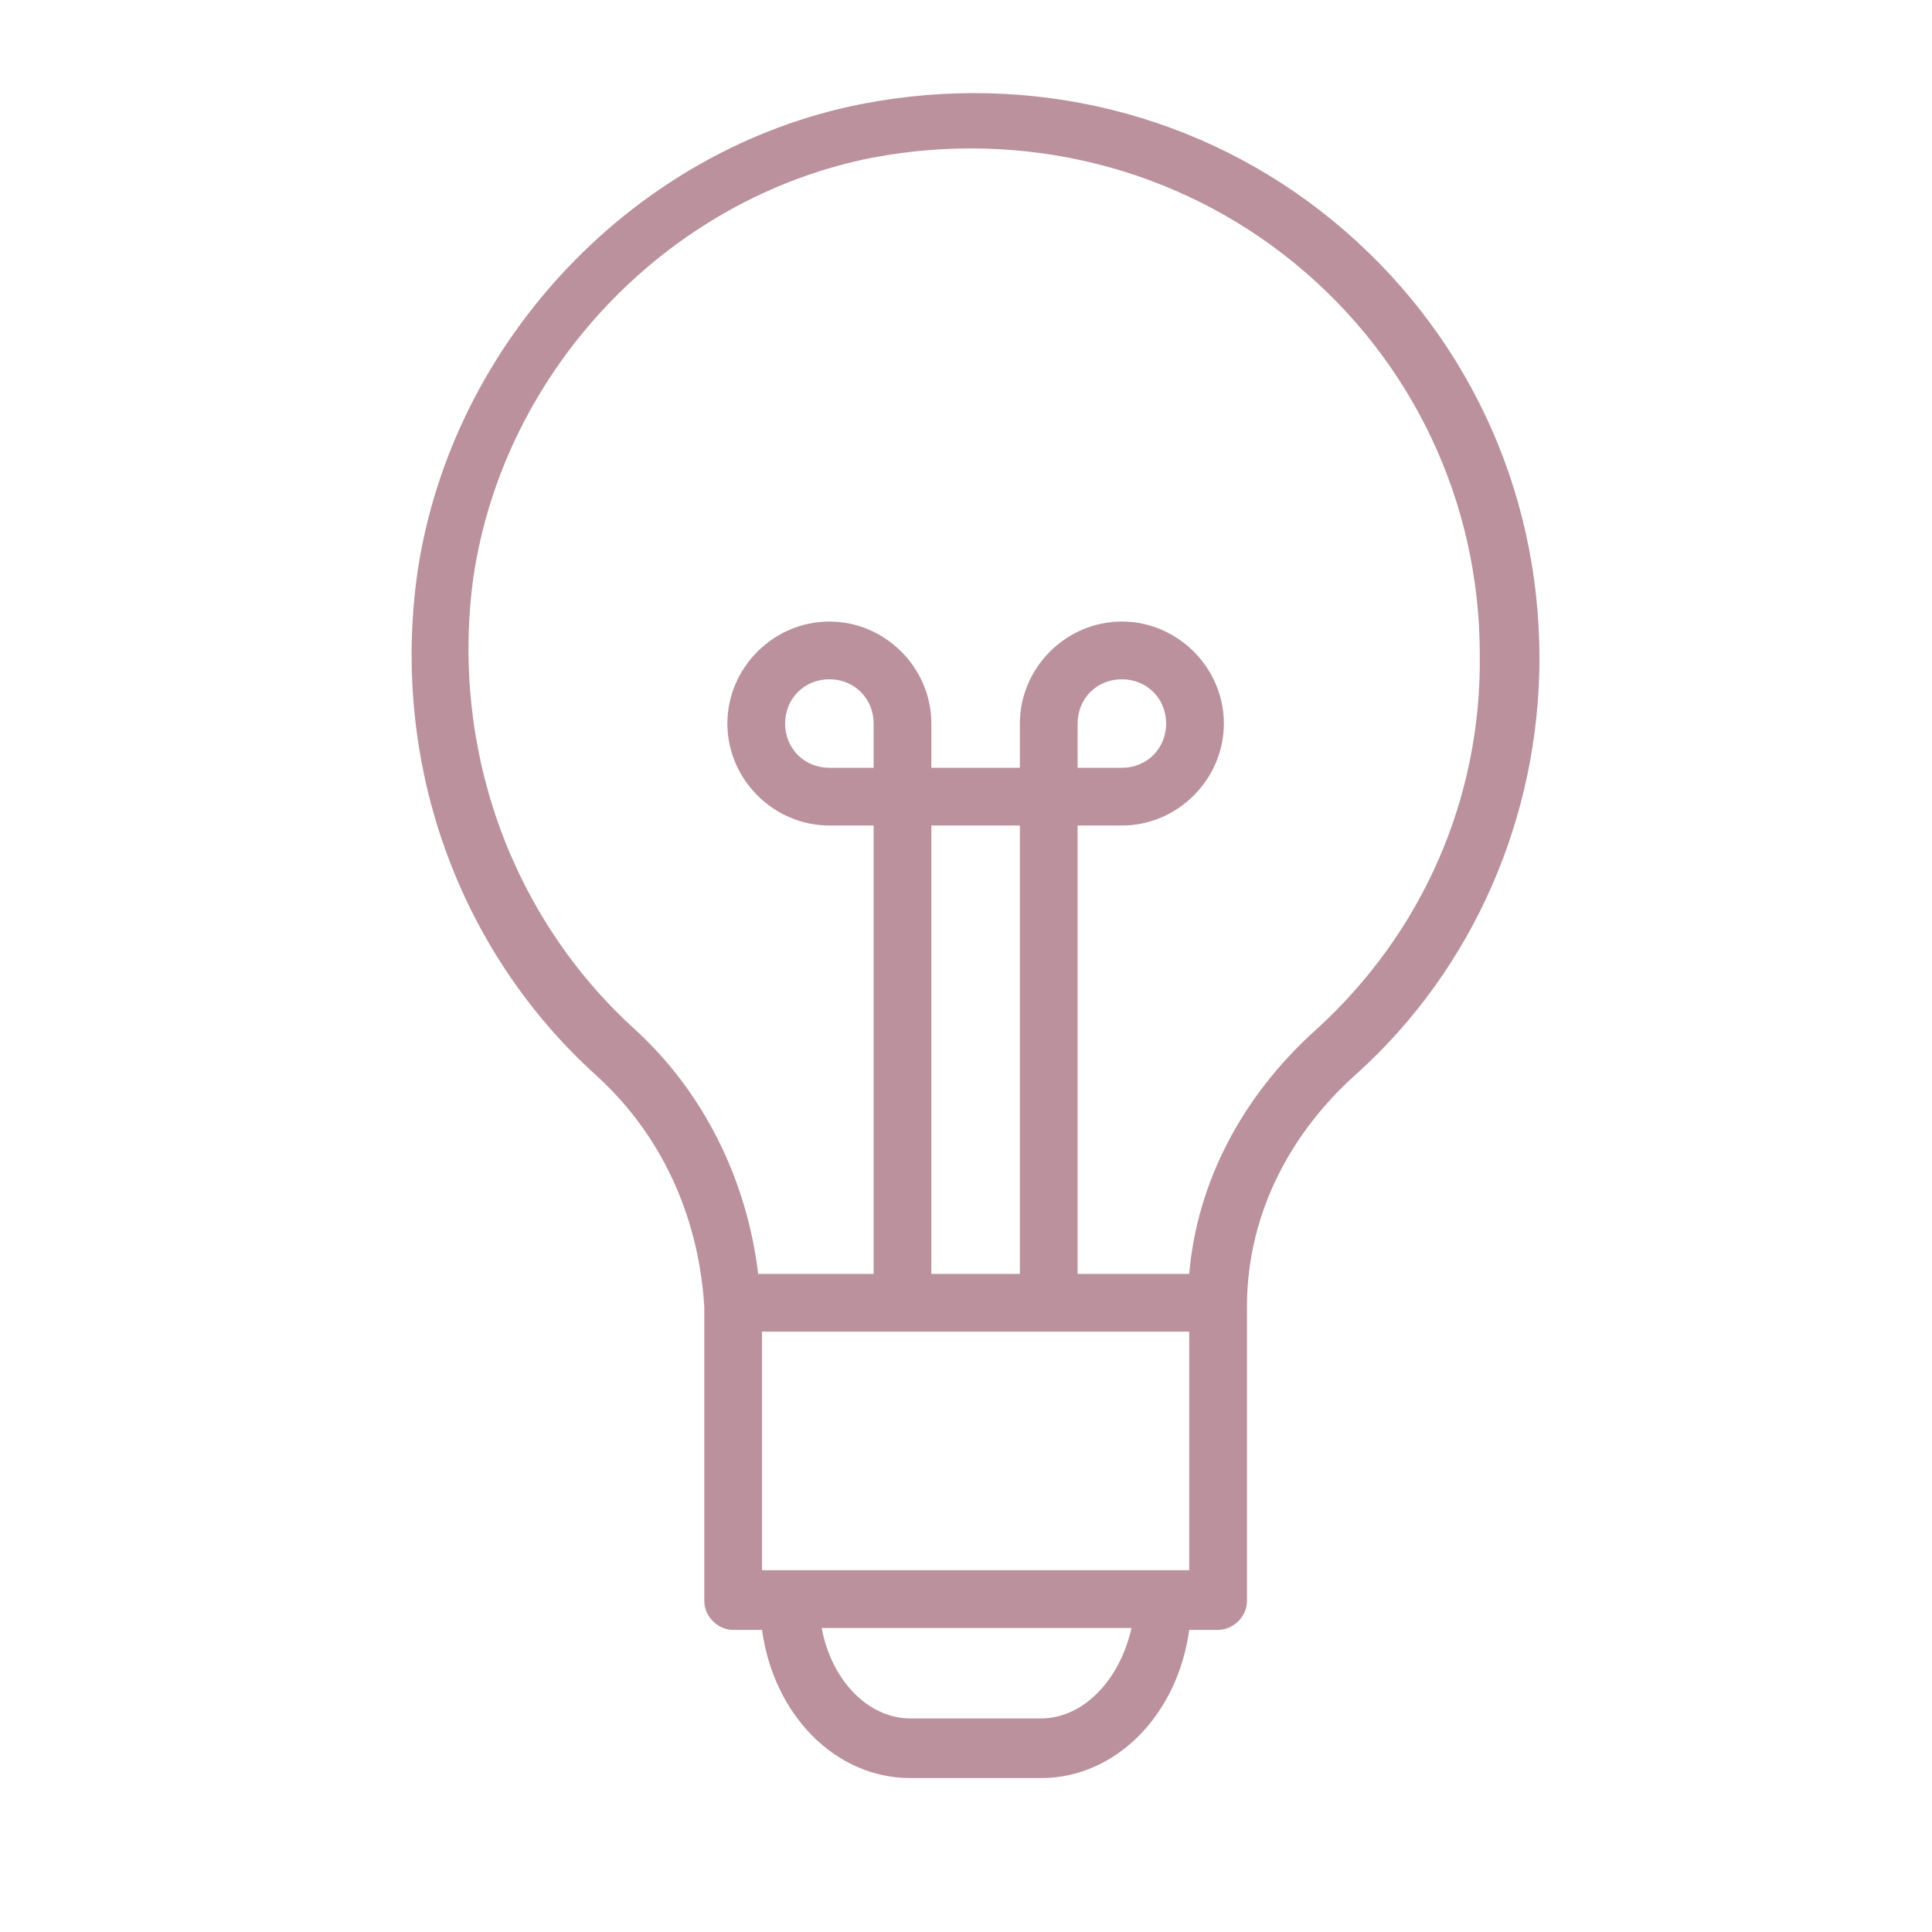 <?xml version="1.0" encoding="UTF-8"?> <!-- Generator: Adobe Illustrator 19.1.0, SVG Export Plug-In . SVG Version: 6.00 Build 0) --> <svg xmlns="http://www.w3.org/2000/svg" xmlns:xlink="http://www.w3.org/1999/xlink" id="Layer_1" x="0px" y="0px" viewBox="-370 247.9 100.4 100.4" style="enable-background:new -370 247.9 100.4 100.4;" xml:space="preserve"> <style type="text/css"> .st0{fill:#BA919D;} </style> <path class="st0" d="M-300.7,259.4c-6.8-5.6-15.7-7.8-24.5-6.1c-11.8,2.3-21.3,12.3-23.1,24.3c-1.4,9.8,2,19.6,9.3,26.2 c3.3,3,5.3,7.2,5.6,12c0,0.1,0,0.2,0,0.3v15c0,0.8,0.7,1.5,1.5,1.5h1.5c0.6,4.4,3.8,7.7,7.7,7.7h6.8c3.9,0,7.1-3.3,7.7-7.7h1.5 c0.8,0,1.5-0.7,1.5-1.5v-15.3c0,0,0,0,0,0c0-4.5,2-8.8,5.7-12.1c6.1-5.5,9.5-13.4,9.5-21.6C-290,273.2-293.9,265-300.7,259.4z M-324.6,287.8h-2.3c-1.3,0-2.3-1-2.3-2.3s1-2.3,2.3-2.3s2.3,1,2.3,2.3V287.8z M-314,285.5c0-1.3,1-2.3,2.3-2.3c1.3,0,2.3,1,2.3,2.3 s-1,2.3-2.3,2.3h-2.3L-314,285.5z M-314.9,317.1h6.7v12.4h-1.4c0,0,0,0,0,0s0,0,0,0H-329c0,0,0,0,0,0c0,0,0,0,0,0h-1.4v-12.4h14.4 M-321.6,314.1v-23.3h4.6l0,23.3H-321.6z M-315.9,337.2h-6.8c-2.2,0-4.1-2-4.6-4.7h16.1C-311.8,335.2-313.7,337.2-315.9,337.2z M-301.6,301.4c-3.9,3.5-6.2,8-6.6,12.7h-5.8l0-23.3h2.3c2.9,0,5.3-2.4,5.3-5.3c0-2.9-2.4-5.3-5.3-5.3c-2.9,0-5.3,2.4-5.3,5.3l0,2.3 h-4.6v-2.3c0-2.9-2.4-5.3-5.3-5.3s-5.3,2.4-5.3,5.3c0,2.9,2.4,5.3,5.3,5.3h2.3v23.3h-6c-0.6-5-2.9-9.5-6.4-12.7 c-6.5-5.9-9.6-14.7-8.4-23.5c1.6-10.8,10.1-19.7,20.7-21.8c7.9-1.5,15.9,0.5,22,5.5c6.1,5,9.6,12.4,9.6,20.3 C-293,289.4-296.1,296.4-301.6,301.4z"></path> </svg> 